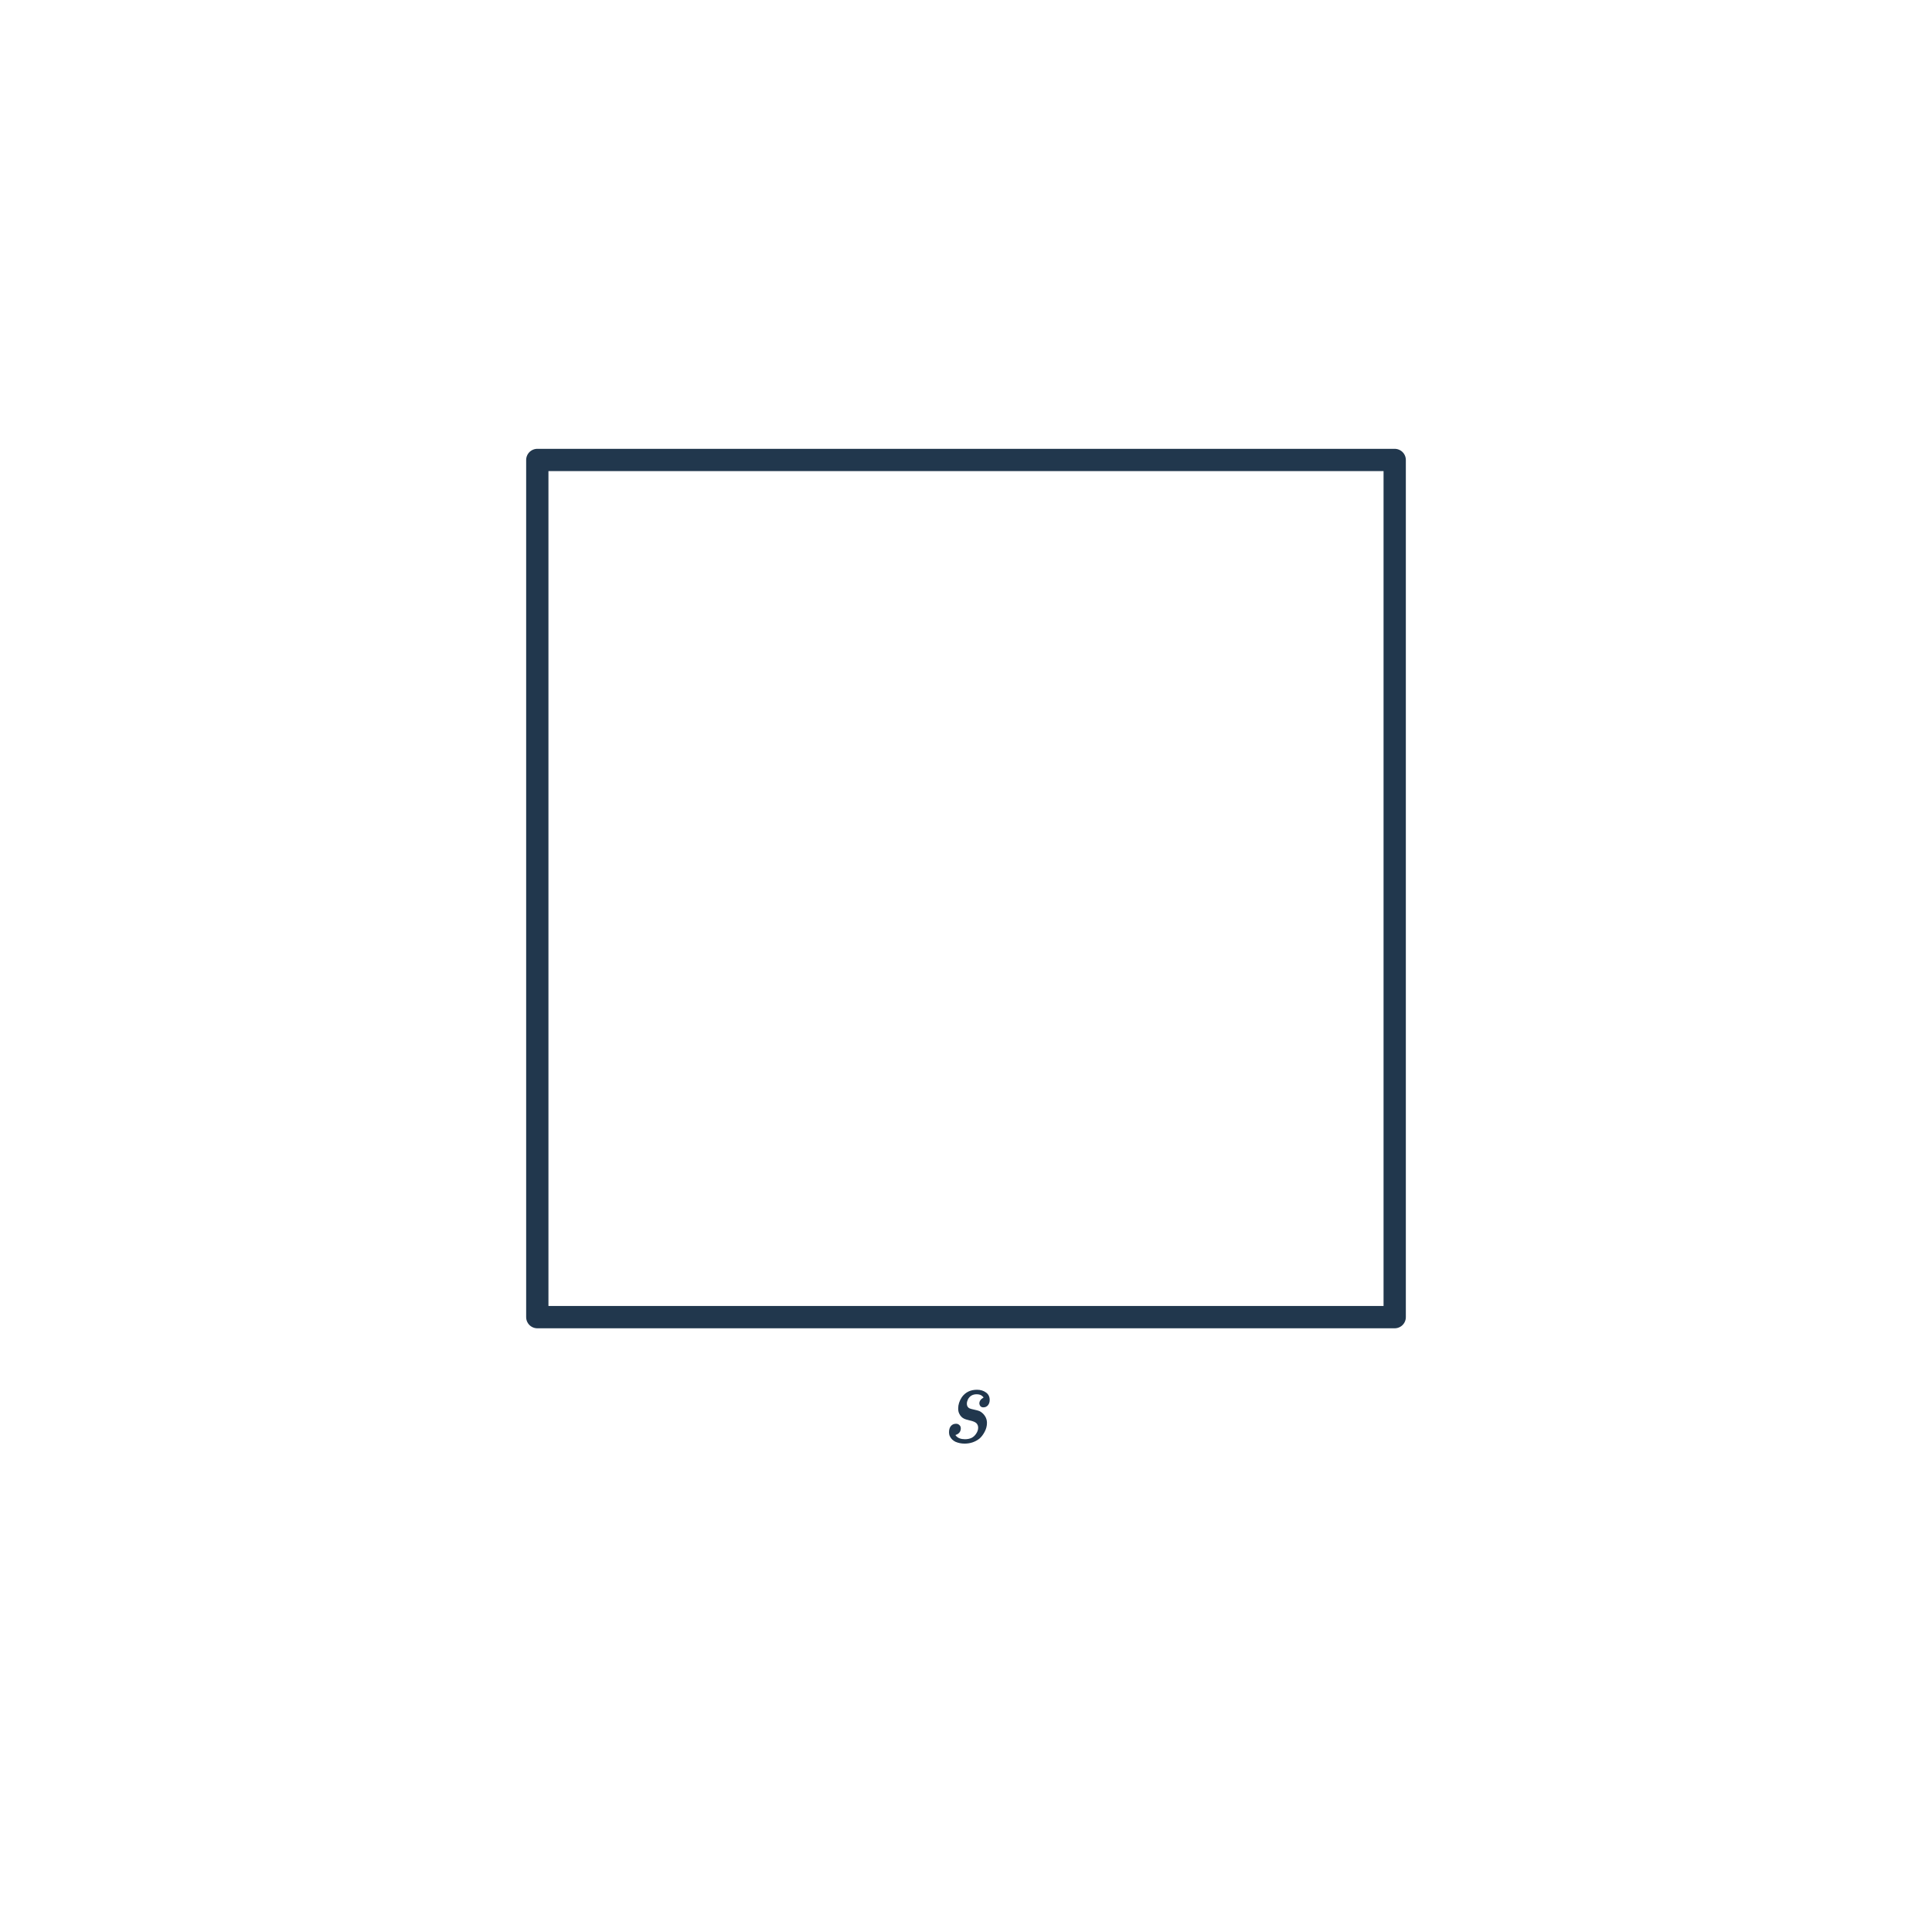 <svg width="260" height="260" viewBox="0 0 260 260" fill="none" xmlns="http://www.w3.org/2000/svg">
<path d="M72.308 177.255L72.308 61.901H187.692V177.255H72.308Z" stroke="#21374D" stroke-width="3" stroke-linecap="round" stroke-linejoin="round"/>
<path d="M131.796 188.883C131.796 188.553 131.983 188.286 132.356 188.083C132.356 188.03 132.287 187.95 132.148 187.843C131.977 187.705 131.737 187.635 131.428 187.635C130.895 187.635 130.505 187.865 130.26 188.323C130.164 188.526 130.116 188.718 130.116 188.899C130.116 189.134 130.191 189.315 130.34 189.443C130.425 189.529 130.649 189.609 131.012 189.683C131.407 189.769 131.668 189.838 131.796 189.891C131.935 189.945 132.095 190.057 132.276 190.227C132.639 190.59 132.82 191.011 132.82 191.491C132.82 191.897 132.719 192.291 132.516 192.675C132.313 193.059 132.084 193.363 131.828 193.587C131.252 194.046 130.58 194.275 129.812 194.275C129.375 194.275 128.969 194.195 128.596 194.035C128.244 193.865 127.993 193.625 127.844 193.315C127.759 193.166 127.716 192.969 127.716 192.723C127.716 192.393 127.796 192.126 127.956 191.923C128.127 191.71 128.361 191.603 128.66 191.603C128.841 191.603 128.991 191.662 129.108 191.779C129.236 191.886 129.3 192.03 129.3 192.211C129.3 192.595 129.124 192.873 128.772 193.043L128.612 193.107C128.559 193.107 128.58 193.155 128.676 193.251C128.932 193.539 129.327 193.683 129.86 193.683C130.212 193.683 130.516 193.619 130.772 193.491C131.017 193.363 131.22 193.171 131.38 192.915C131.551 192.659 131.636 192.398 131.636 192.131C131.636 191.897 131.561 191.699 131.412 191.539C131.252 191.379 130.948 191.251 130.5 191.155C130.105 191.059 129.86 190.985 129.764 190.931C129.465 190.793 129.241 190.563 129.092 190.243C128.996 190.062 128.948 189.827 128.948 189.539C128.948 189.027 129.113 188.521 129.444 188.019C129.924 187.358 130.601 187.027 131.476 187.027C131.956 187.027 132.361 187.15 132.692 187.395C133.023 187.63 133.188 187.966 133.188 188.403C133.188 188.691 133.108 188.931 132.948 189.123C132.788 189.305 132.585 189.395 132.34 189.395C132.031 189.395 131.849 189.225 131.796 188.883Z" fill="#21374D"/>
</svg>

